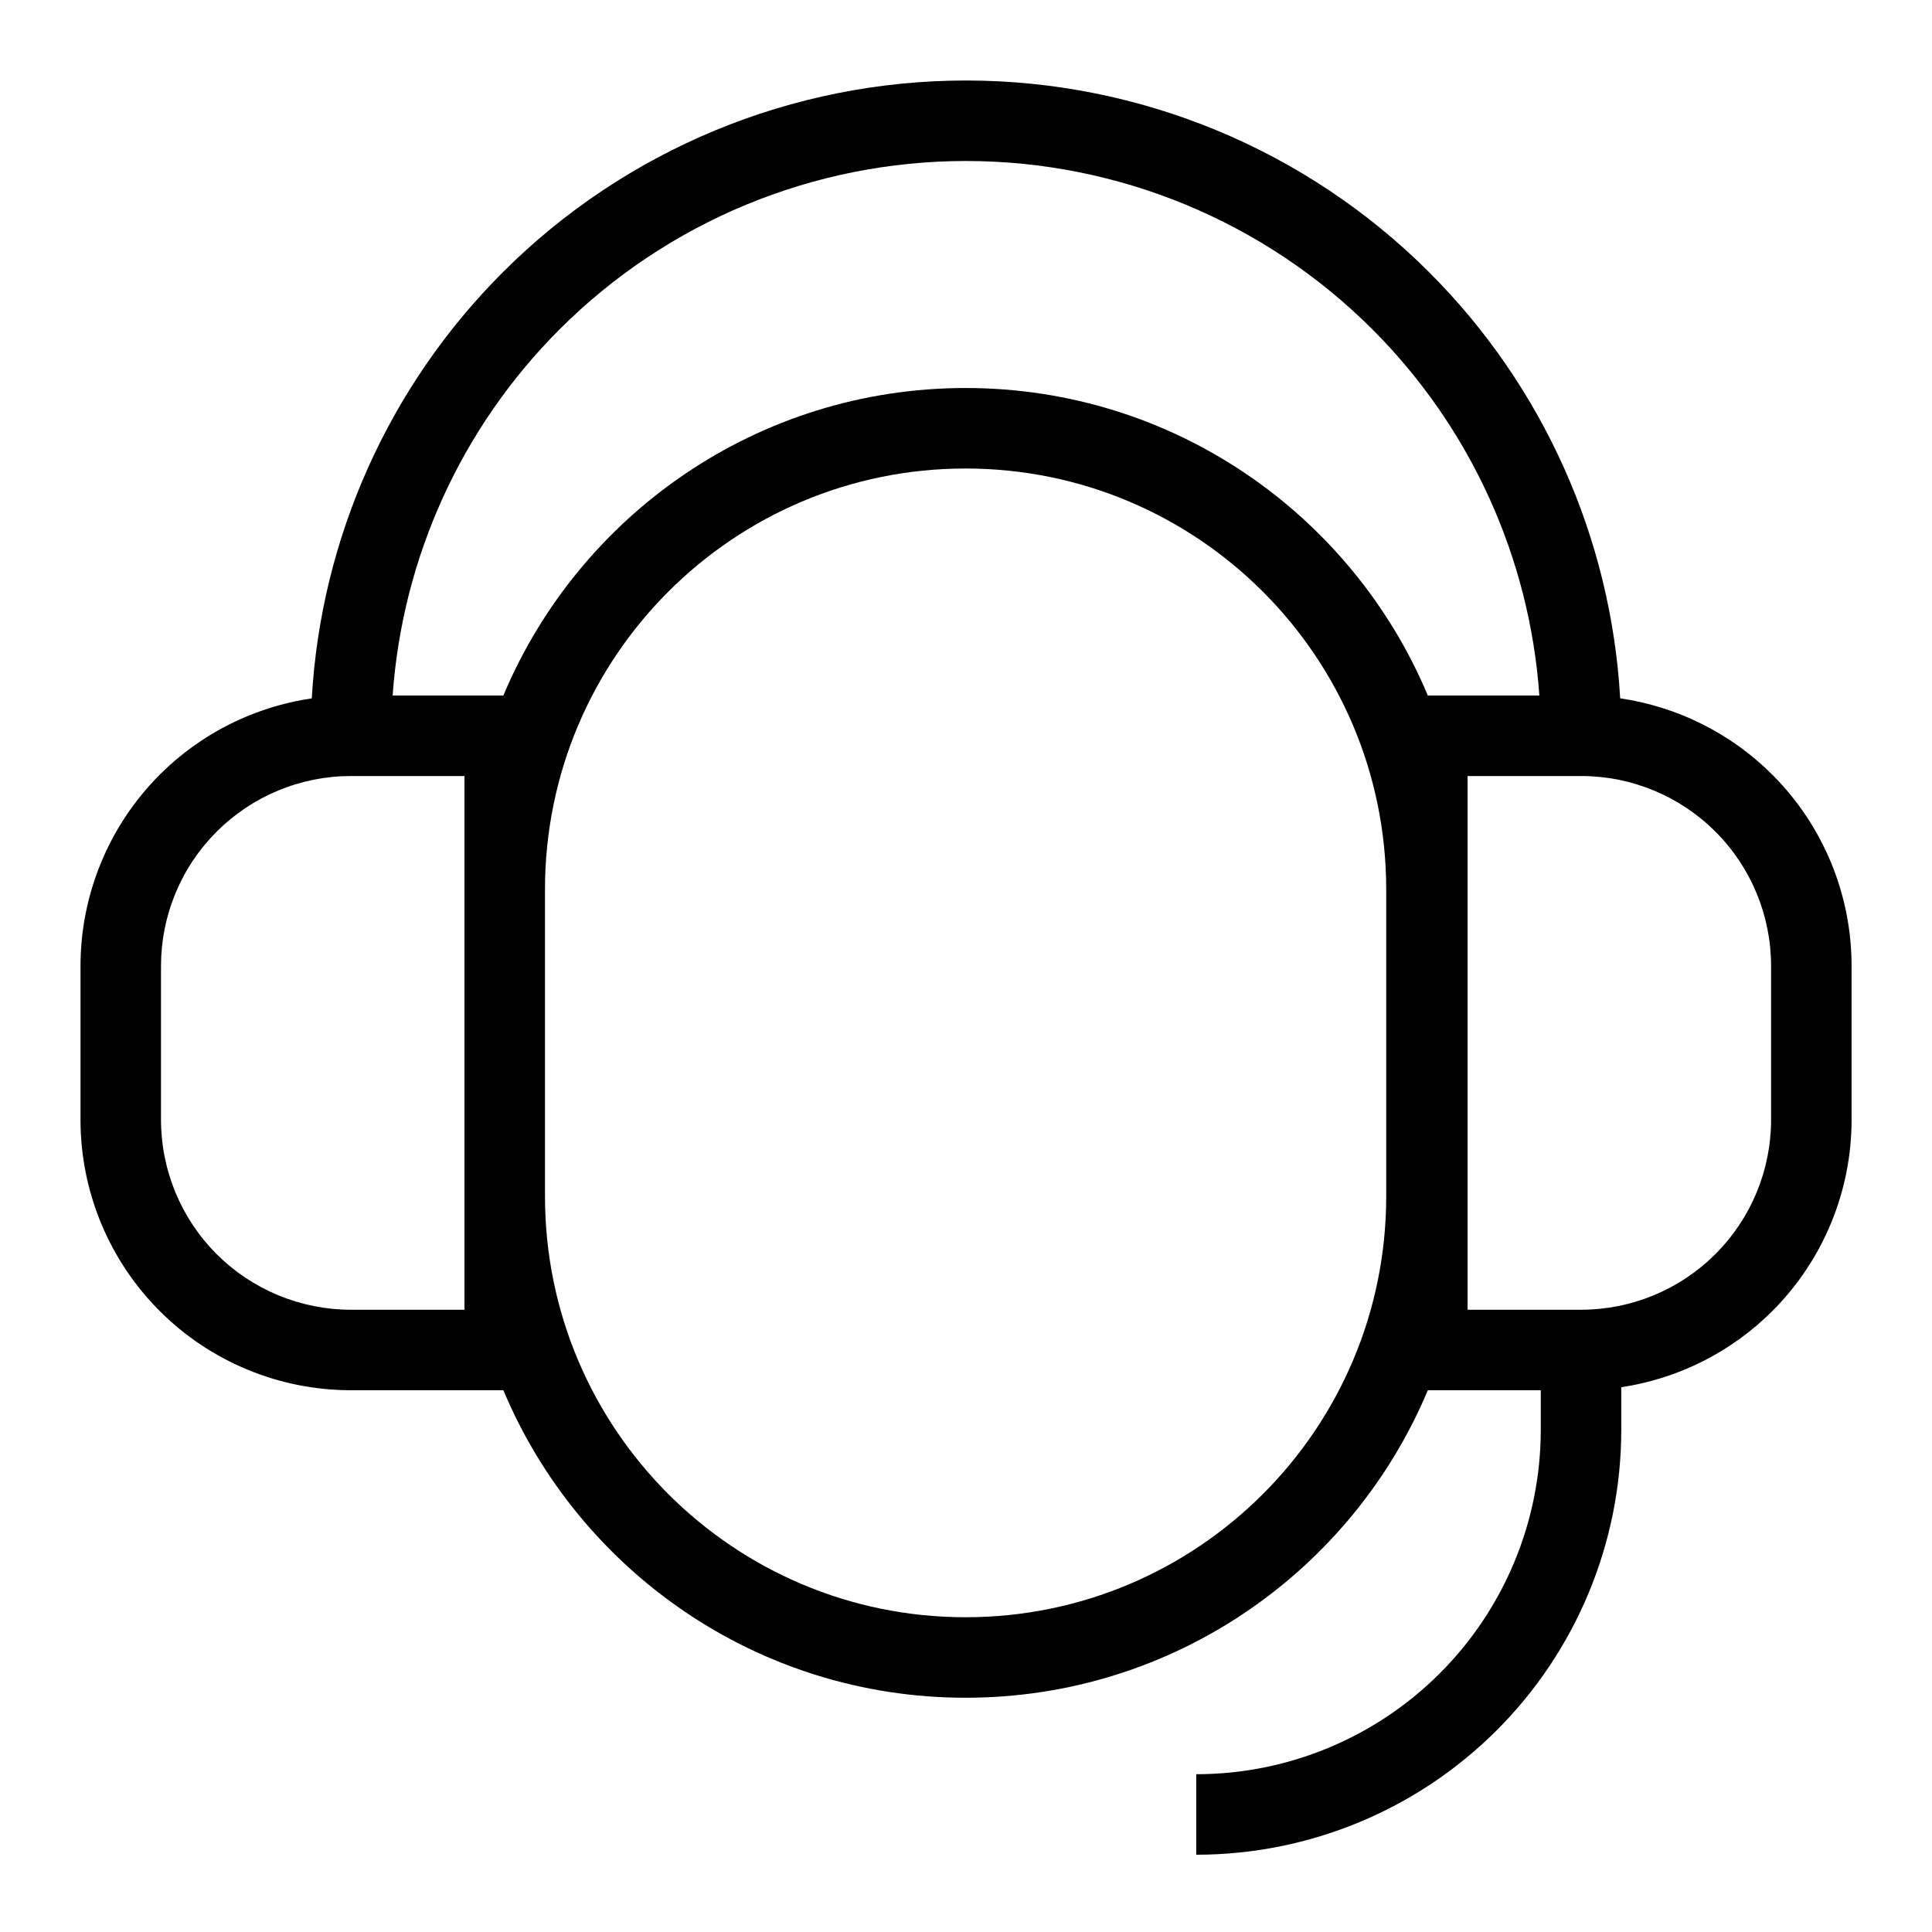 <svg xmlns="http://www.w3.org/2000/svg" width="48" height="48" viewBox="0 0 48 48" fill="none"><path fill-rule="evenodd" clip-rule="evenodd" d="M12.488 6.768C9.655 9.602 7.973 13.372 7.746 17.351C7.199 17.431 6.662 17.579 6.148 17.792C5.333 18.129 4.592 18.624 3.968 19.248C3.344 19.872 2.849 20.613 2.512 21.428C2.174 22.244 2 23.118 2 24V27.82C2 29.602 2.708 31.312 3.968 32.572C5.228 33.832 6.938 34.54 8.72 34.54H12.506C14.389 39.028 18.821 42.18 23.99 42.18C29.159 42.18 33.592 39.028 35.474 34.54H38.28V35.539C38.275 37.806 37.371 39.978 35.766 41.579C34.161 43.181 31.987 44.08 29.72 44.08L29.72 46.08C32.517 46.08 35.199 44.971 37.179 42.995C39.159 41.019 40.274 38.339 40.28 35.542L40.28 34.465C41.693 34.253 43.011 33.594 44.034 32.572C45.294 31.311 46.002 29.602 46.002 27.82V24C46.002 22.218 45.294 20.508 44.034 19.248C43.005 18.219 41.676 17.558 40.253 17.35C40.026 13.371 38.345 9.602 35.511 6.768C32.458 3.715 28.317 2 24 2C19.682 2 15.541 3.715 12.488 6.768ZM24 4C20.212 4 16.58 5.505 13.902 8.183C11.461 10.624 9.995 13.858 9.755 17.28H12.506C14.389 12.792 18.821 9.64 23.99 9.64C29.159 9.64 33.591 12.792 35.474 17.28H38.245C38.005 13.858 36.538 10.624 34.097 8.183C31.419 5.505 27.787 4 24 4ZM23.99 11.64C18.219 11.64 13.54 16.322 13.54 22.1V29.72C13.54 35.498 18.219 40.18 23.99 40.18C29.761 40.18 34.44 35.498 34.44 29.72V22.1C34.44 16.322 29.761 11.64 23.99 11.64ZM11.54 19.28H8.72C8.1 19.28 7.486 19.402 6.914 19.639C6.341 19.877 5.821 20.224 5.382 20.663C4.944 21.101 4.596 21.621 4.359 22.194C4.122 22.766 4 23.38 4 24V27.82C4 29.072 4.497 30.272 5.382 31.158C6.268 32.043 7.468 32.54 8.72 32.54H11.54V19.28ZM36.462 19.28V32.54H39.282C40.534 32.54 41.734 32.042 42.619 31.157C43.505 30.272 44.002 29.072 44.002 27.82V24C44.002 22.748 43.505 21.547 42.619 20.662C41.734 19.777 40.534 19.28 39.282 19.28H36.462Z" fill="black"></path></svg>